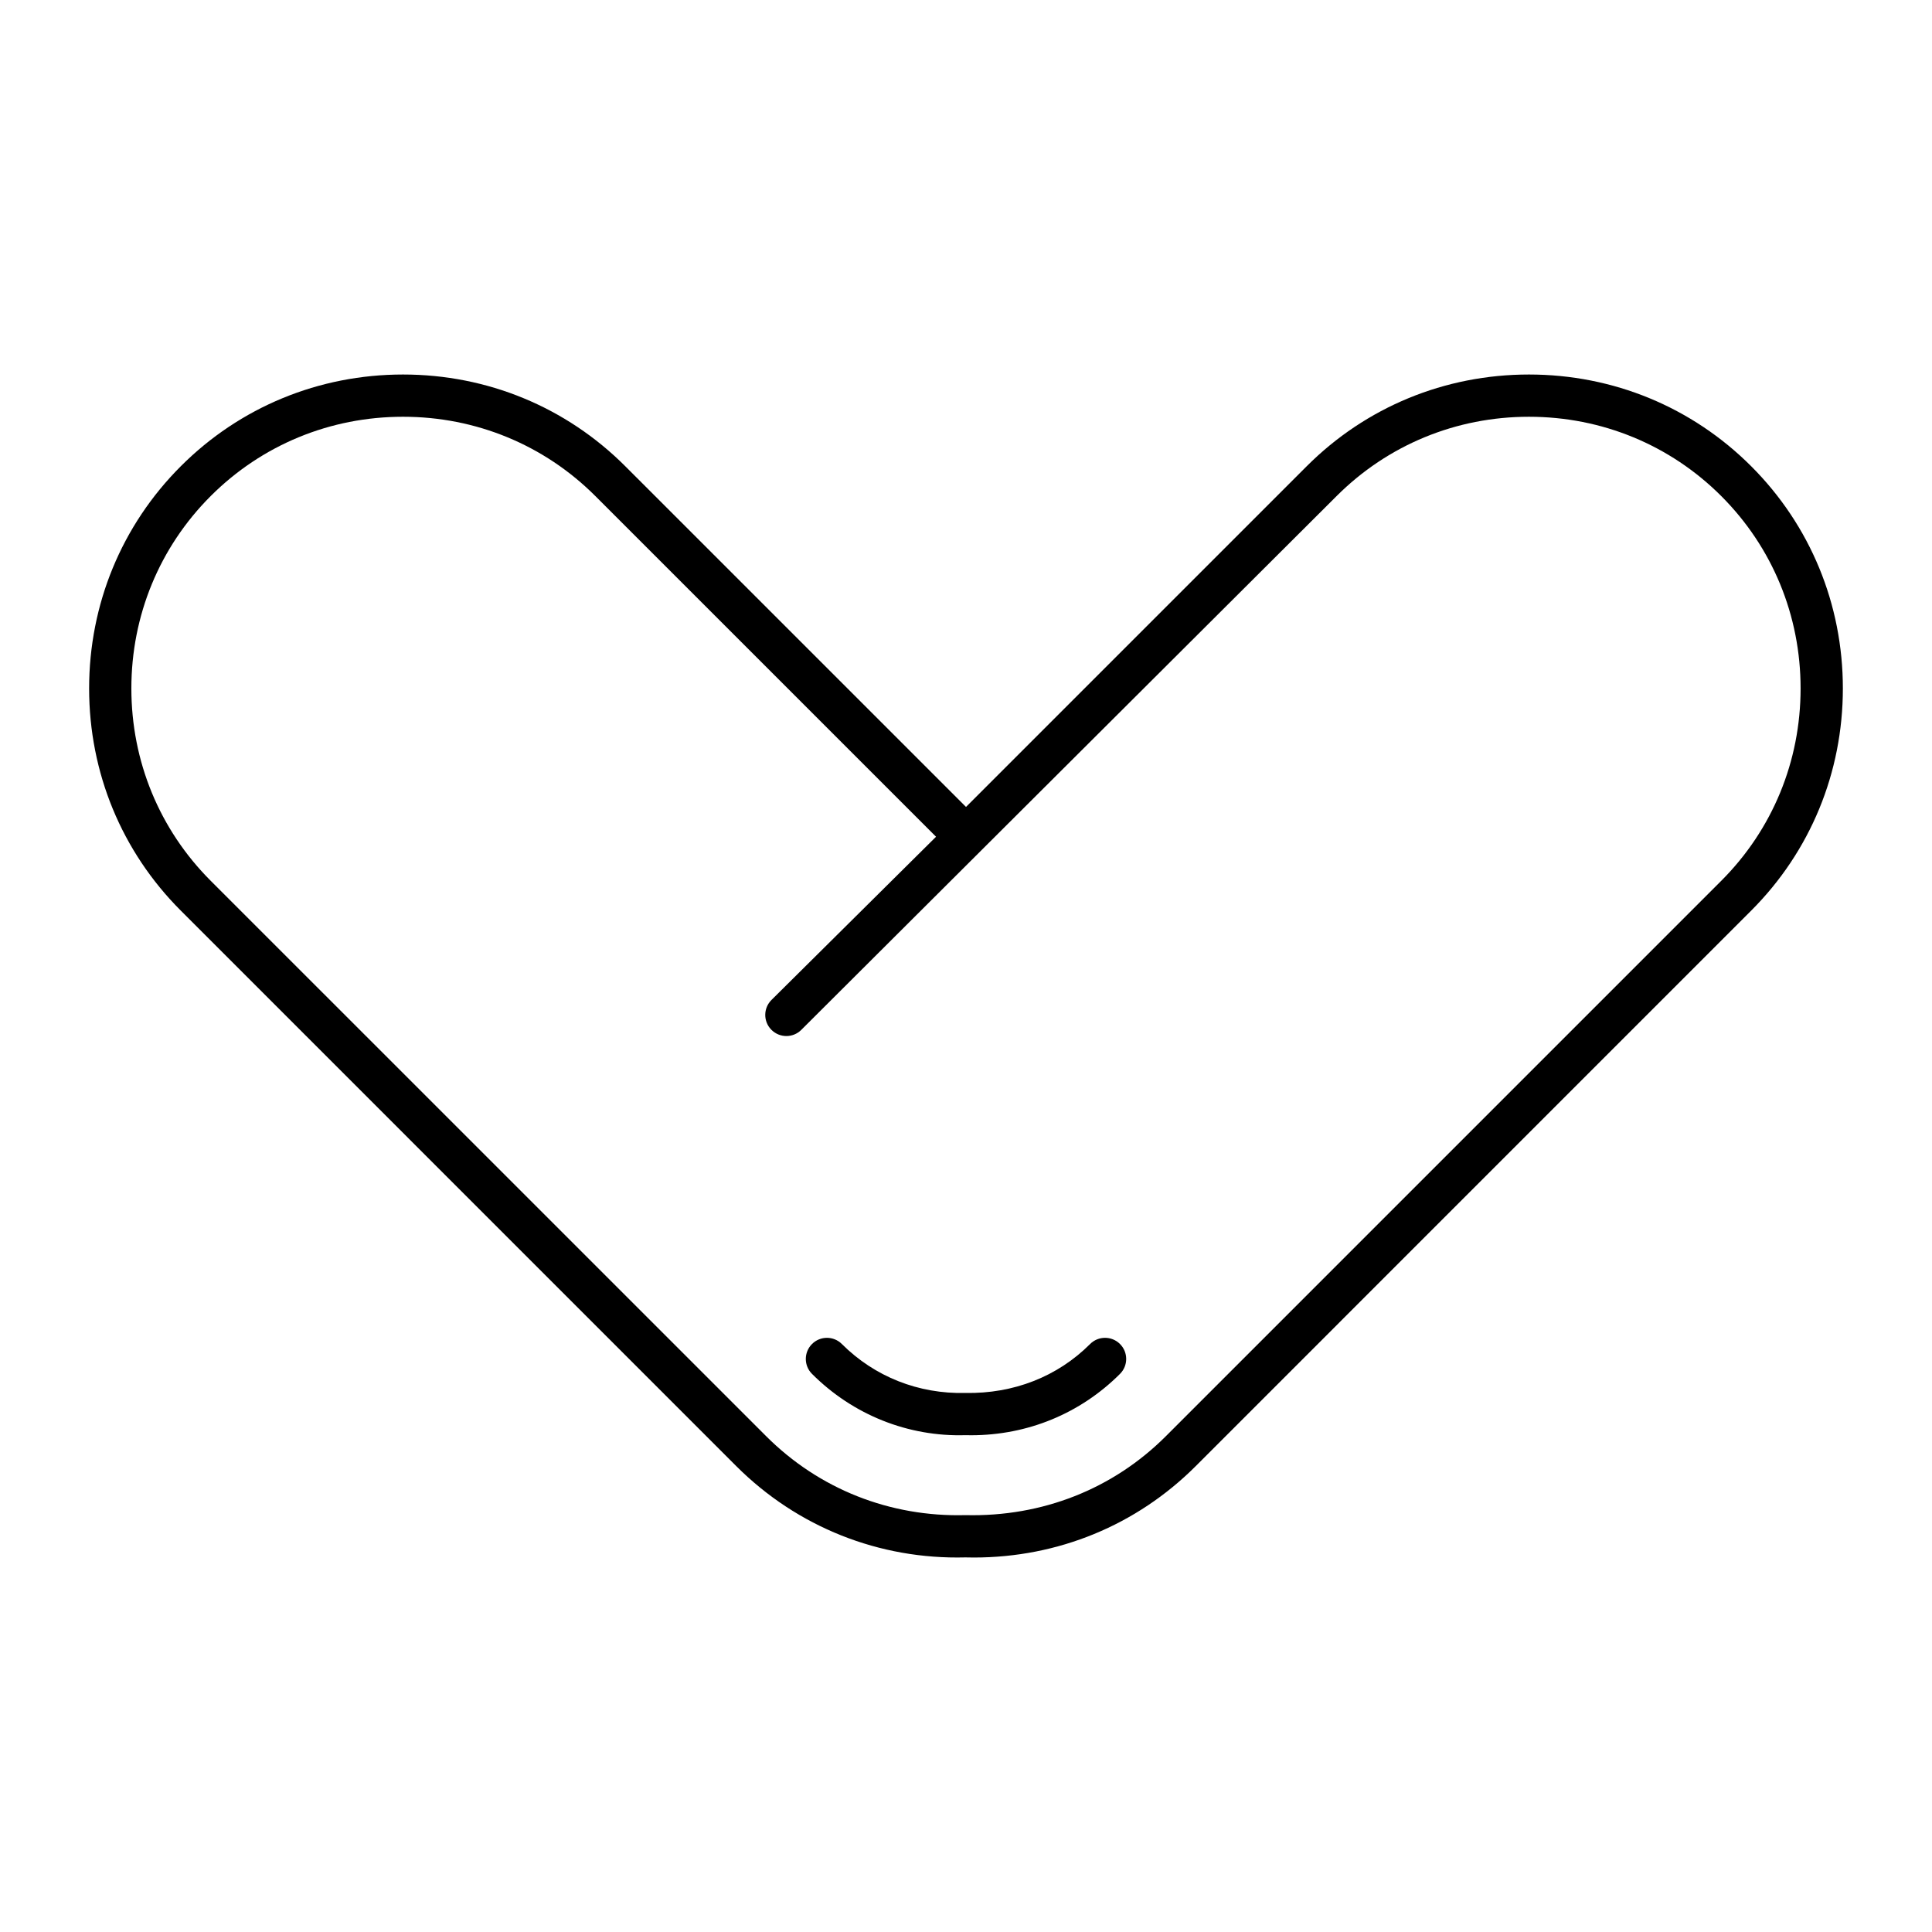<?xml version="1.0" encoding="UTF-8"?>
<!-- Uploaded to: SVG Repo, www.svgrepo.com, Generator: SVG Repo Mixer Tools -->
<svg fill="#000000" width="800px" height="800px" version="1.1" viewBox="144 144 512 512" xmlns="http://www.w3.org/2000/svg">
 <g>
  <path d="m549.19 243.25c-22.305 0-43.219 8.629-58.891 24.301l-90.297 90.297-90.305-90.297c-15.668-15.672-36.582-24.301-58.887-24.301-22.309 0-43.223 8.629-58.891 24.301-15.672 15.668-24.301 36.582-24.301 58.891 0 22.305 8.629 43.219 24.301 58.887l147.19 147.2c16.199 16.191 37.926 24.797 60.746 24.199 0.742 0.02 1.484 0.031 2.227 0.031 22.316 0 43.129-8.555 58.805-24.23l147.19-147.2c15.672-15.668 24.301-36.582 24.301-58.887 0-22.309-8.629-43.223-24.301-58.891-15.668-15.672-36.586-24.301-58.891-24.301zm50.973 134.16-147.19 147.19c-14.008 14.008-32.777 21.414-53.113 20.926-20.039 0.535-38.824-6.922-52.828-20.926l-147.2-147.19c-13.555-13.555-21.02-31.656-21.02-50.973s7.465-37.418 21.02-50.973c13.555-13.555 31.656-21.02 50.973-21.02 19.312 0 37.418 7.465 50.973 21.02l90.285 90.281-43.605 43.246c-2.195 2.176-2.211 5.719-0.031 7.914 1.094 1.105 2.535 1.656 3.973 1.656 1.422 0 2.852-0.539 3.941-1.625l141.87-141.47c13.559-13.555 31.66-21.02 50.973-21.02 19.316 0 37.418 7.465 50.973 21.02 13.555 13.555 21.02 31.656 21.02 50.973 0.004 19.316-7.461 37.418-21.016 50.973z"/>
  <path d="m432.89 500.18c-8.68 8.68-20.332 13.195-33.035 12.969-12.422 0.301-24.066-4.293-32.75-12.969-2.188-2.188-5.731-2.188-7.914 0-2.188 2.188-2.188 5.731 0 7.914 10.871 10.875 25.492 16.699 40.668 16.242 0.5 0.016 0.996 0.02 1.496 0.02 14.969 0 28.934-5.742 39.457-16.262 2.188-2.184 2.188-5.731 0-7.914-2.191-2.188-5.734-2.188-7.922 0z"/>
 </g>
</svg>